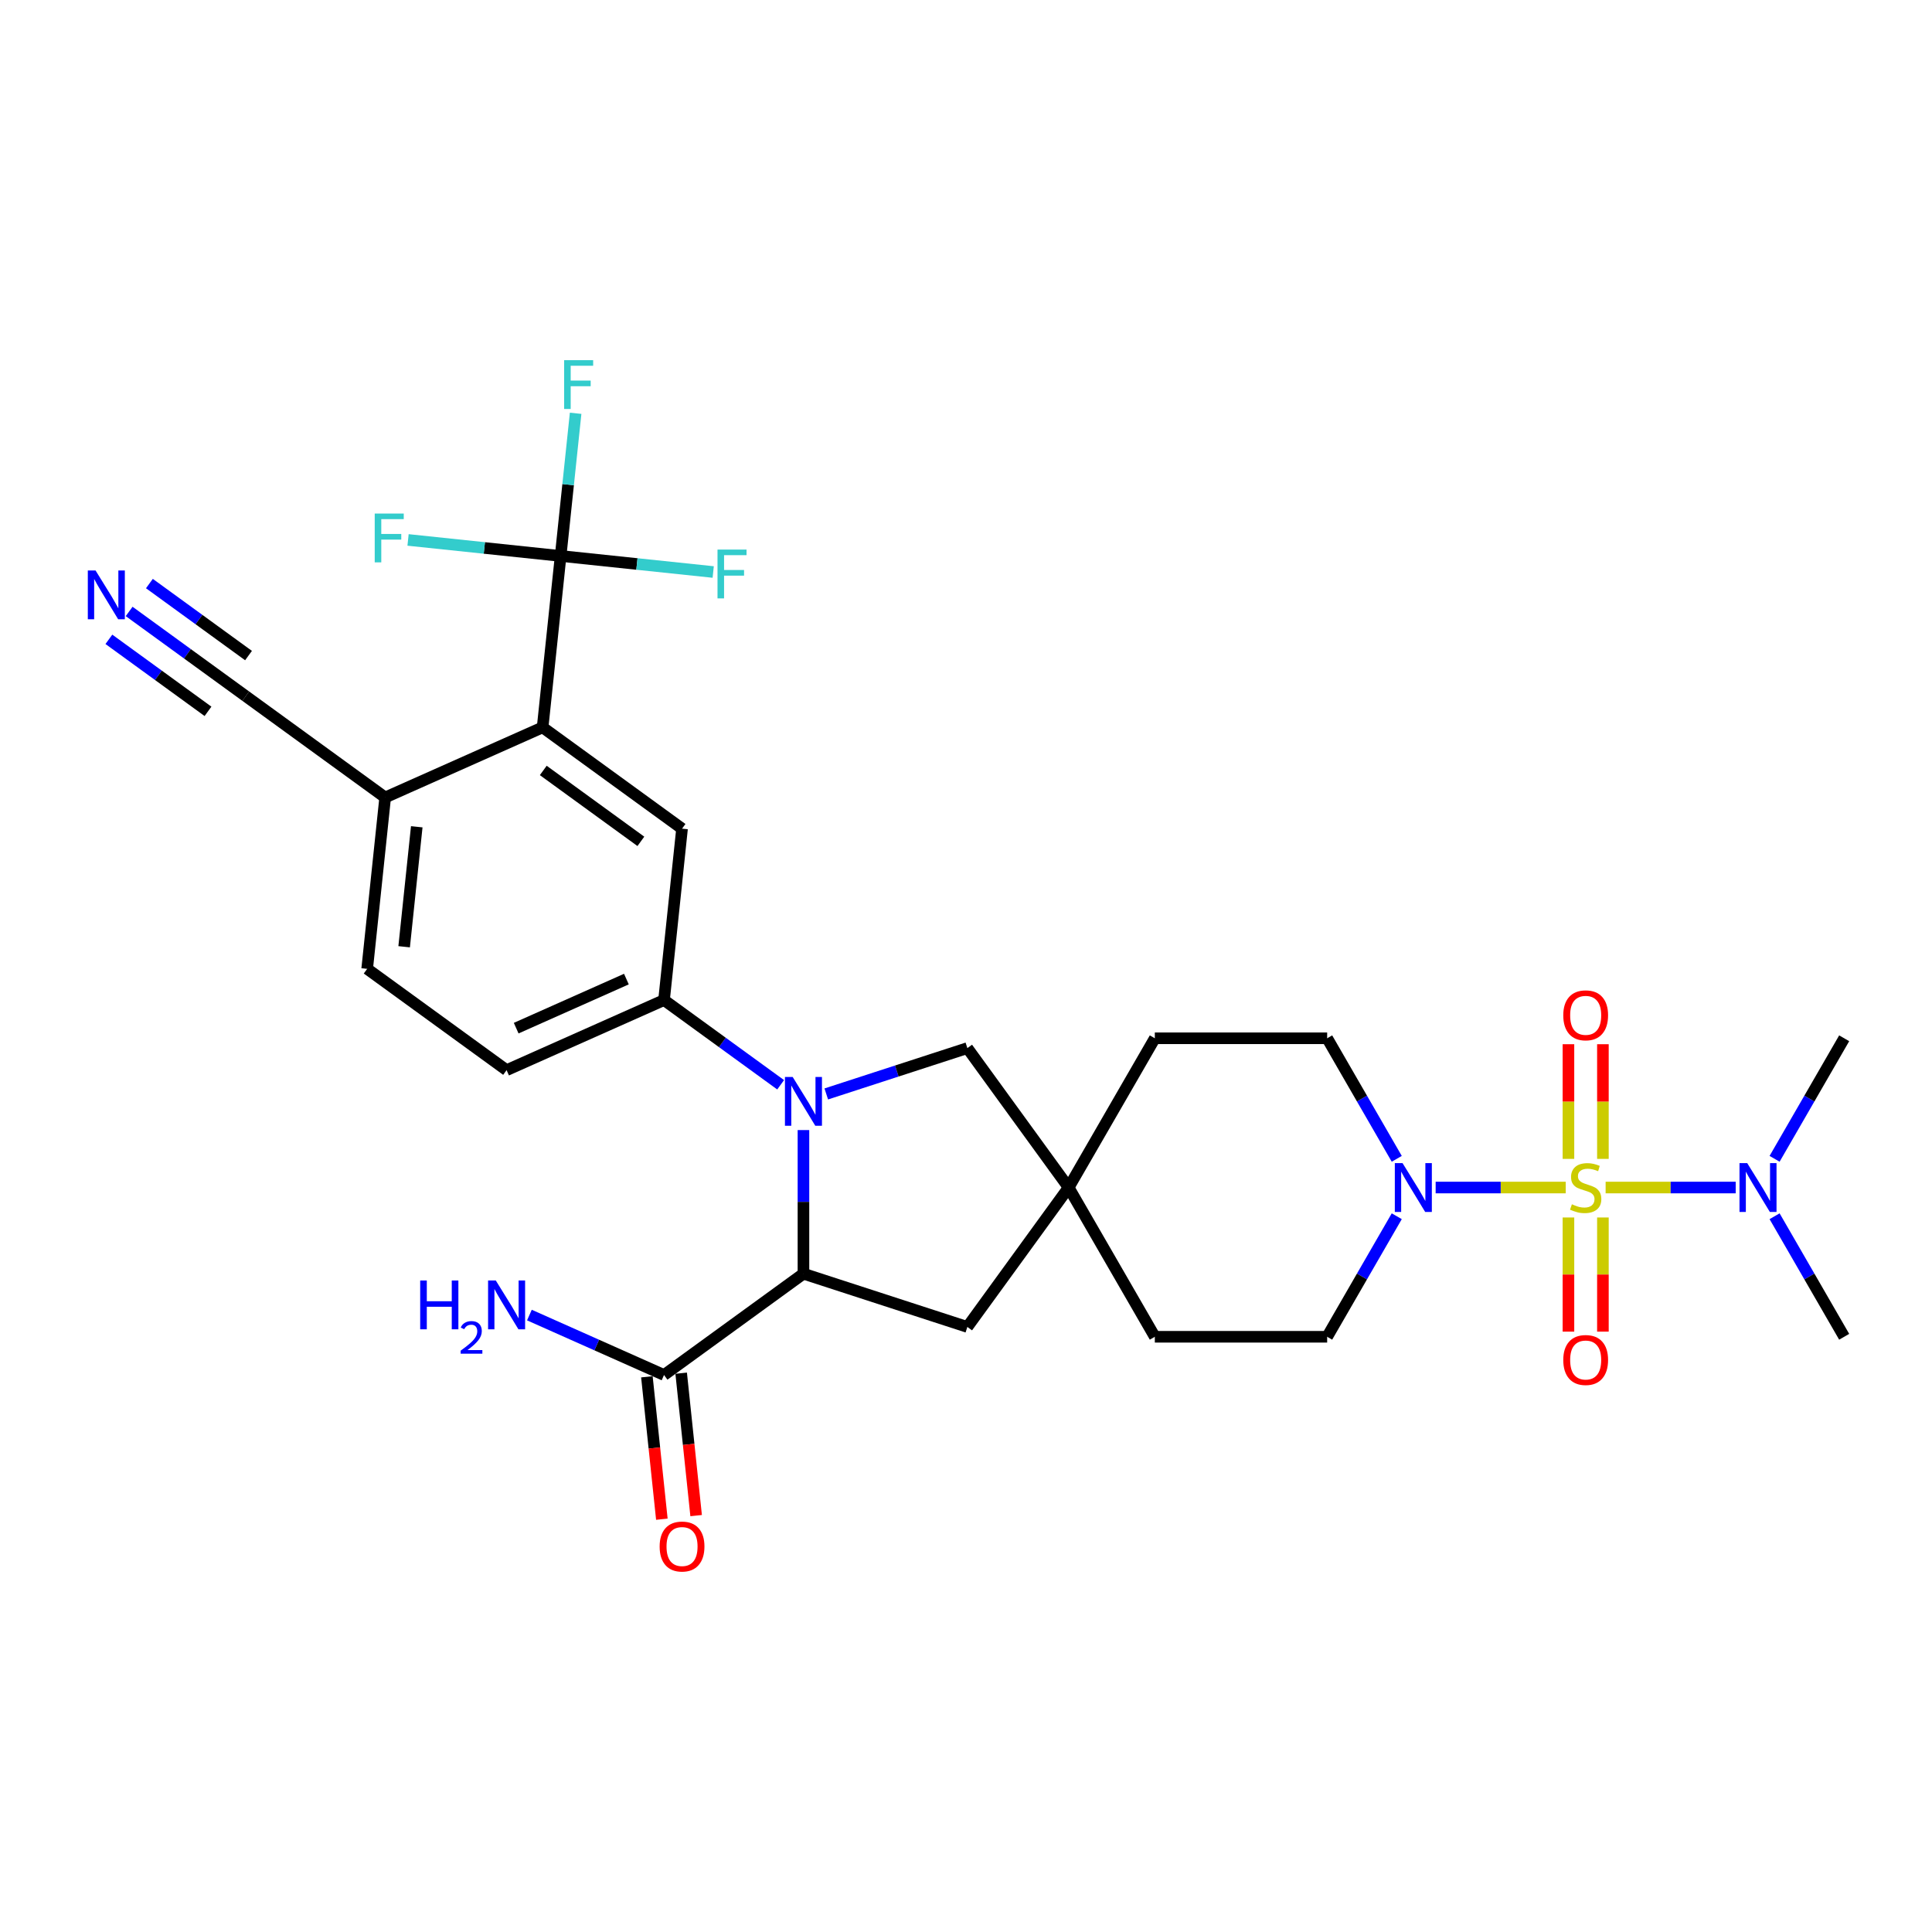 <?xml version='1.0' encoding='iso-8859-1'?>
<svg version='1.1' baseProfile='full'
              xmlns='http://www.w3.org/2000/svg'
                      xmlns:rdkit='http://www.rdkit.org/xml'
                      xmlns:xlink='http://www.w3.org/1999/xlink'
                  xml:space='preserve'
width='1000px' height='1000px' viewBox='0 0 1000 1000'>
<!-- END OF HEADER -->
<rect style='opacity:1.0;fill:#FFFFFF;stroke:none' width='1000' height='1000' x='0' y='0'> </rect>
<path class='bond-1' d='M 810.412,614.662 L 776.752,614.662' style='fill:none;fill-rule:evenodd;stroke:#CCCC00;stroke-width:6px;stroke-linecap:butt;stroke-linejoin:miter;stroke-opacity:1' />
<path class='bond-1' d='M 776.752,614.662 L 743.092,614.662' style='fill:none;fill-rule:evenodd;stroke:#0000FF;stroke-width:6px;stroke-linecap:butt;stroke-linejoin:miter;stroke-opacity:1' />
<path class='bond-8' d='M 831.071,614.662 L 864.732,614.662' style='fill:none;fill-rule:evenodd;stroke:#CCCC00;stroke-width:6px;stroke-linecap:butt;stroke-linejoin:miter;stroke-opacity:1' />
<path class='bond-8' d='M 864.732,614.662 L 898.392,614.662' style='fill:none;fill-rule:evenodd;stroke:#0000FF;stroke-width:6px;stroke-linecap:butt;stroke-linejoin:miter;stroke-opacity:1' />
<path class='bond-12' d='M 829.662,599.837 L 829.662,570.161' style='fill:none;fill-rule:evenodd;stroke:#CCCC00;stroke-width:6px;stroke-linecap:butt;stroke-linejoin:miter;stroke-opacity:1' />
<path class='bond-12' d='M 829.662,570.161 L 829.662,540.485' style='fill:none;fill-rule:evenodd;stroke:#FF0000;stroke-width:6px;stroke-linecap:butt;stroke-linejoin:miter;stroke-opacity:1' />
<path class='bond-12' d='M 811.822,599.837 L 811.822,570.161' style='fill:none;fill-rule:evenodd;stroke:#CCCC00;stroke-width:6px;stroke-linecap:butt;stroke-linejoin:miter;stroke-opacity:1' />
<path class='bond-12' d='M 811.822,570.161 L 811.822,540.485' style='fill:none;fill-rule:evenodd;stroke:#FF0000;stroke-width:6px;stroke-linecap:butt;stroke-linejoin:miter;stroke-opacity:1' />
<path class='bond-13' d='M 811.822,630.165 L 811.822,659.707' style='fill:none;fill-rule:evenodd;stroke:#CCCC00;stroke-width:6px;stroke-linecap:butt;stroke-linejoin:miter;stroke-opacity:1' />
<path class='bond-13' d='M 811.822,659.707 L 811.822,689.248' style='fill:none;fill-rule:evenodd;stroke:#FF0000;stroke-width:6px;stroke-linecap:butt;stroke-linejoin:miter;stroke-opacity:1' />
<path class='bond-13' d='M 829.662,630.165 L 829.662,659.707' style='fill:none;fill-rule:evenodd;stroke:#CCCC00;stroke-width:6px;stroke-linecap:butt;stroke-linejoin:miter;stroke-opacity:1' />
<path class='bond-13' d='M 829.662,659.707 L 829.662,689.248' style='fill:none;fill-rule:evenodd;stroke:#FF0000;stroke-width:6px;stroke-linecap:butt;stroke-linejoin:miter;stroke-opacity:1' />
<path class='bond-0' d='M 427.677,566.223 L 464.19,554.36' style='fill:none;fill-rule:evenodd;stroke:#0000FF;stroke-width:6px;stroke-linecap:butt;stroke-linejoin:miter;stroke-opacity:1' />
<path class='bond-0' d='M 464.19,554.36 L 500.703,542.496' style='fill:none;fill-rule:evenodd;stroke:#000000;stroke-width:6px;stroke-linecap:butt;stroke-linejoin:miter;stroke-opacity:1' />
<path class='bond-4' d='M 404.056,561.48 L 373.878,539.555' style='fill:none;fill-rule:evenodd;stroke:#0000FF;stroke-width:6px;stroke-linecap:butt;stroke-linejoin:miter;stroke-opacity:1' />
<path class='bond-4' d='M 373.878,539.555 L 343.7,517.629' style='fill:none;fill-rule:evenodd;stroke:#000000;stroke-width:6px;stroke-linecap:butt;stroke-linejoin:miter;stroke-opacity:1' />
<path class='bond-31' d='M 415.866,584.922 L 415.866,622.093' style='fill:none;fill-rule:evenodd;stroke:#0000FF;stroke-width:6px;stroke-linecap:butt;stroke-linejoin:miter;stroke-opacity:1' />
<path class='bond-31' d='M 415.866,622.093 L 415.866,659.263' style='fill:none;fill-rule:evenodd;stroke:#000000;stroke-width:6px;stroke-linecap:butt;stroke-linejoin:miter;stroke-opacity:1' />
<path class='bond-17' d='M 722.959,629.523 L 704.949,660.718' style='fill:none;fill-rule:evenodd;stroke:#0000FF;stroke-width:6px;stroke-linecap:butt;stroke-linejoin:miter;stroke-opacity:1' />
<path class='bond-17' d='M 704.949,660.718 L 686.938,691.914' style='fill:none;fill-rule:evenodd;stroke:#000000;stroke-width:6px;stroke-linecap:butt;stroke-linejoin:miter;stroke-opacity:1' />
<path class='bond-18' d='M 722.959,599.801 L 704.949,568.606' style='fill:none;fill-rule:evenodd;stroke:#0000FF;stroke-width:6px;stroke-linecap:butt;stroke-linejoin:miter;stroke-opacity:1' />
<path class='bond-18' d='M 704.949,568.606 L 686.938,537.411' style='fill:none;fill-rule:evenodd;stroke:#000000;stroke-width:6px;stroke-linecap:butt;stroke-linejoin:miter;stroke-opacity:1' />
<path class='bond-2' d='M 415.866,659.263 L 500.703,686.828' style='fill:none;fill-rule:evenodd;stroke:#000000;stroke-width:6px;stroke-linecap:butt;stroke-linejoin:miter;stroke-opacity:1' />
<path class='bond-7' d='M 415.866,659.263 L 343.7,711.695' style='fill:none;fill-rule:evenodd;stroke:#000000;stroke-width:6px;stroke-linecap:butt;stroke-linejoin:miter;stroke-opacity:1' />
<path class='bond-3' d='M 290.182,287.77 L 280.858,376.483' style='fill:none;fill-rule:evenodd;stroke:#000000;stroke-width:6px;stroke-linecap:butt;stroke-linejoin:miter;stroke-opacity:1' />
<path class='bond-22' d='M 290.182,287.77 L 294.063,250.843' style='fill:none;fill-rule:evenodd;stroke:#000000;stroke-width:6px;stroke-linecap:butt;stroke-linejoin:miter;stroke-opacity:1' />
<path class='bond-22' d='M 294.063,250.843 L 297.944,213.917' style='fill:none;fill-rule:evenodd;stroke:#33CCCC;stroke-width:6px;stroke-linecap:butt;stroke-linejoin:miter;stroke-opacity:1' />
<path class='bond-23' d='M 290.182,287.77 L 329.668,291.92' style='fill:none;fill-rule:evenodd;stroke:#000000;stroke-width:6px;stroke-linecap:butt;stroke-linejoin:miter;stroke-opacity:1' />
<path class='bond-23' d='M 329.668,291.92 L 369.155,296.07' style='fill:none;fill-rule:evenodd;stroke:#33CCCC;stroke-width:6px;stroke-linecap:butt;stroke-linejoin:miter;stroke-opacity:1' />
<path class='bond-24' d='M 290.182,287.77 L 250.696,283.619' style='fill:none;fill-rule:evenodd;stroke:#000000;stroke-width:6px;stroke-linecap:butt;stroke-linejoin:miter;stroke-opacity:1' />
<path class='bond-24' d='M 250.696,283.619 L 211.209,279.469' style='fill:none;fill-rule:evenodd;stroke:#33CCCC;stroke-width:6px;stroke-linecap:butt;stroke-linejoin:miter;stroke-opacity:1' />
<path class='bond-6' d='M 343.7,517.629 L 353.024,428.915' style='fill:none;fill-rule:evenodd;stroke:#000000;stroke-width:6px;stroke-linecap:butt;stroke-linejoin:miter;stroke-opacity:1' />
<path class='bond-19' d='M 343.7,517.629 L 262.209,553.911' style='fill:none;fill-rule:evenodd;stroke:#000000;stroke-width:6px;stroke-linecap:butt;stroke-linejoin:miter;stroke-opacity:1' />
<path class='bond-19' d='M 324.22,506.773 L 267.177,532.171' style='fill:none;fill-rule:evenodd;stroke:#000000;stroke-width:6px;stroke-linecap:butt;stroke-linejoin:miter;stroke-opacity:1' />
<path class='bond-5' d='M 280.858,376.483 L 353.024,428.915' style='fill:none;fill-rule:evenodd;stroke:#000000;stroke-width:6px;stroke-linecap:butt;stroke-linejoin:miter;stroke-opacity:1' />
<path class='bond-5' d='M 281.196,398.781 L 331.713,435.484' style='fill:none;fill-rule:evenodd;stroke:#000000;stroke-width:6px;stroke-linecap:butt;stroke-linejoin:miter;stroke-opacity:1' />
<path class='bond-32' d='M 280.858,376.483 L 199.367,412.765' style='fill:none;fill-rule:evenodd;stroke:#000000;stroke-width:6px;stroke-linecap:butt;stroke-linejoin:miter;stroke-opacity:1' />
<path class='bond-20' d='M 334.829,712.628 L 338.702,749.483' style='fill:none;fill-rule:evenodd;stroke:#000000;stroke-width:6px;stroke-linecap:butt;stroke-linejoin:miter;stroke-opacity:1' />
<path class='bond-20' d='M 338.702,749.483 L 342.576,786.337' style='fill:none;fill-rule:evenodd;stroke:#FF0000;stroke-width:6px;stroke-linecap:butt;stroke-linejoin:miter;stroke-opacity:1' />
<path class='bond-20' d='M 352.571,710.763 L 356.445,747.618' style='fill:none;fill-rule:evenodd;stroke:#000000;stroke-width:6px;stroke-linecap:butt;stroke-linejoin:miter;stroke-opacity:1' />
<path class='bond-20' d='M 356.445,747.618 L 360.319,784.473' style='fill:none;fill-rule:evenodd;stroke:#FF0000;stroke-width:6px;stroke-linecap:butt;stroke-linejoin:miter;stroke-opacity:1' />
<path class='bond-25' d='M 343.7,711.695 L 308.86,696.183' style='fill:none;fill-rule:evenodd;stroke:#000000;stroke-width:6px;stroke-linecap:butt;stroke-linejoin:miter;stroke-opacity:1' />
<path class='bond-25' d='M 308.86,696.183 L 274.02,680.672' style='fill:none;fill-rule:evenodd;stroke:#0000FF;stroke-width:6px;stroke-linecap:butt;stroke-linejoin:miter;stroke-opacity:1' />
<path class='bond-28' d='M 918.524,599.801 L 936.535,568.606' style='fill:none;fill-rule:evenodd;stroke:#0000FF;stroke-width:6px;stroke-linecap:butt;stroke-linejoin:miter;stroke-opacity:1' />
<path class='bond-28' d='M 936.535,568.606 L 954.545,537.411' style='fill:none;fill-rule:evenodd;stroke:#000000;stroke-width:6px;stroke-linecap:butt;stroke-linejoin:miter;stroke-opacity:1' />
<path class='bond-29' d='M 918.524,629.523 L 936.535,660.718' style='fill:none;fill-rule:evenodd;stroke:#0000FF;stroke-width:6px;stroke-linecap:butt;stroke-linejoin:miter;stroke-opacity:1' />
<path class='bond-29' d='M 936.535,660.718 L 954.545,691.914' style='fill:none;fill-rule:evenodd;stroke:#000000;stroke-width:6px;stroke-linecap:butt;stroke-linejoin:miter;stroke-opacity:1' />
<path class='bond-9' d='M 553.135,614.662 L 597.736,537.411' style='fill:none;fill-rule:evenodd;stroke:#000000;stroke-width:6px;stroke-linecap:butt;stroke-linejoin:miter;stroke-opacity:1' />
<path class='bond-10' d='M 553.135,614.662 L 500.703,542.496' style='fill:none;fill-rule:evenodd;stroke:#000000;stroke-width:6px;stroke-linecap:butt;stroke-linejoin:miter;stroke-opacity:1' />
<path class='bond-16' d='M 553.135,614.662 L 500.703,686.828' style='fill:none;fill-rule:evenodd;stroke:#000000;stroke-width:6px;stroke-linecap:butt;stroke-linejoin:miter;stroke-opacity:1' />
<path class='bond-30' d='M 553.135,614.662 L 597.736,691.914' style='fill:none;fill-rule:evenodd;stroke:#000000;stroke-width:6px;stroke-linecap:butt;stroke-linejoin:miter;stroke-opacity:1' />
<path class='bond-11' d='M 66.845,316.482 L 97.023,338.408' style='fill:none;fill-rule:evenodd;stroke:#0000FF;stroke-width:6px;stroke-linecap:butt;stroke-linejoin:miter;stroke-opacity:1' />
<path class='bond-11' d='M 97.023,338.408 L 127.201,360.333' style='fill:none;fill-rule:evenodd;stroke:#000000;stroke-width:6px;stroke-linecap:butt;stroke-linejoin:miter;stroke-opacity:1' />
<path class='bond-11' d='M 56.359,330.916 L 82.01,349.552' style='fill:none;fill-rule:evenodd;stroke:#0000FF;stroke-width:6px;stroke-linecap:butt;stroke-linejoin:miter;stroke-opacity:1' />
<path class='bond-11' d='M 82.01,349.552 L 107.661,368.189' style='fill:none;fill-rule:evenodd;stroke:#000000;stroke-width:6px;stroke-linecap:butt;stroke-linejoin:miter;stroke-opacity:1' />
<path class='bond-11' d='M 77.332,302.049 L 102.983,320.686' style='fill:none;fill-rule:evenodd;stroke:#0000FF;stroke-width:6px;stroke-linecap:butt;stroke-linejoin:miter;stroke-opacity:1' />
<path class='bond-11' d='M 102.983,320.686 L 128.634,339.323' style='fill:none;fill-rule:evenodd;stroke:#000000;stroke-width:6px;stroke-linecap:butt;stroke-linejoin:miter;stroke-opacity:1' />
<path class='bond-14' d='M 127.201,360.333 L 199.367,412.765' style='fill:none;fill-rule:evenodd;stroke:#000000;stroke-width:6px;stroke-linecap:butt;stroke-linejoin:miter;stroke-opacity:1' />
<path class='bond-15' d='M 199.367,412.765 L 190.043,501.479' style='fill:none;fill-rule:evenodd;stroke:#000000;stroke-width:6px;stroke-linecap:butt;stroke-linejoin:miter;stroke-opacity:1' />
<path class='bond-15' d='M 215.712,427.937 L 209.185,490.037' style='fill:none;fill-rule:evenodd;stroke:#000000;stroke-width:6px;stroke-linecap:butt;stroke-linejoin:miter;stroke-opacity:1' />
<path class='bond-27' d='M 686.938,691.914 L 597.736,691.914' style='fill:none;fill-rule:evenodd;stroke:#000000;stroke-width:6px;stroke-linecap:butt;stroke-linejoin:miter;stroke-opacity:1' />
<path class='bond-26' d='M 686.938,537.411 L 597.736,537.411' style='fill:none;fill-rule:evenodd;stroke:#000000;stroke-width:6px;stroke-linecap:butt;stroke-linejoin:miter;stroke-opacity:1' />
<path class='bond-21' d='M 262.209,553.911 L 190.043,501.479' style='fill:none;fill-rule:evenodd;stroke:#000000;stroke-width:6px;stroke-linecap:butt;stroke-linejoin:miter;stroke-opacity:1' />
<path  class='atom-0' d='M 813.606 623.333
Q 813.891 623.44, 815.069 623.939
Q 816.246 624.439, 817.531 624.76
Q 818.851 625.045, 820.135 625.045
Q 822.526 625.045, 823.917 623.903
Q 825.309 622.726, 825.309 620.692
Q 825.309 619.301, 824.595 618.444
Q 823.917 617.588, 822.847 617.124
Q 821.777 616.66, 819.993 616.125
Q 817.745 615.447, 816.389 614.805
Q 815.069 614.163, 814.105 612.807
Q 813.177 611.451, 813.177 609.167
Q 813.177 605.992, 815.318 604.029
Q 817.495 602.067, 821.777 602.067
Q 824.702 602.067, 828.021 603.458
L 827.2 606.206
Q 824.167 604.957, 821.884 604.957
Q 819.422 604.957, 818.066 605.992
Q 816.71 606.991, 816.746 608.739
Q 816.746 610.095, 817.424 610.916
Q 818.137 611.736, 819.136 612.2
Q 820.171 612.664, 821.884 613.199
Q 824.167 613.913, 825.523 614.626
Q 826.879 615.34, 827.842 616.803
Q 828.841 618.23, 828.841 620.692
Q 828.841 624.189, 826.486 626.08
Q 824.167 627.935, 820.278 627.935
Q 818.03 627.935, 816.317 627.436
Q 814.64 626.972, 812.642 626.151
L 813.606 623.333
' fill='#CCCC00'/>
<path  class='atom-1' d='M 410.282 557.43
L 418.56 570.81
Q 419.381 572.13, 420.701 574.521
Q 422.021 576.912, 422.093 577.054
L 422.093 557.43
L 425.447 557.43
L 425.447 582.692
L 421.985 582.692
L 413.101 568.063
Q 412.066 566.35, 410.96 564.388
Q 409.89 562.425, 409.569 561.819
L 409.569 582.692
L 406.286 582.692
L 406.286 557.43
L 410.282 557.43
' fill='#0000FF'/>
<path  class='atom-2' d='M 725.955 602.031
L 734.233 615.411
Q 735.054 616.732, 736.374 619.122
Q 737.694 621.513, 737.766 621.656
L 737.766 602.031
L 741.12 602.031
L 741.12 627.293
L 737.659 627.293
L 728.774 612.664
Q 727.739 610.951, 726.633 608.989
Q 725.563 607.026, 725.242 606.42
L 725.242 627.293
L 721.959 627.293
L 721.959 602.031
L 725.955 602.031
' fill='#0000FF'/>
<path  class='atom-9' d='M 904.36 602.031
L 912.638 615.411
Q 913.459 616.732, 914.779 619.122
Q 916.099 621.513, 916.171 621.656
L 916.171 602.031
L 919.525 602.031
L 919.525 627.293
L 916.064 627.293
L 907.179 612.664
Q 906.144 610.951, 905.038 608.989
Q 903.968 607.026, 903.647 606.42
L 903.647 627.293
L 900.364 627.293
L 900.364 602.031
L 904.36 602.031
' fill='#0000FF'/>
<path  class='atom-12' d='M 49.451 295.271
L 57.729 308.651
Q 58.55 309.971, 59.87 312.362
Q 61.19 314.752, 61.261 314.895
L 61.261 295.271
L 64.615 295.271
L 64.615 320.533
L 61.154 320.533
L 52.27 305.903
Q 51.235 304.191, 50.129 302.228
Q 49.058 300.266, 48.737 299.659
L 48.737 320.533
L 45.455 320.533
L 45.455 295.271
L 49.451 295.271
' fill='#0000FF'/>
<path  class='atom-13' d='M 809.146 525.531
Q 809.146 519.465, 812.143 516.076
Q 815.14 512.686, 820.742 512.686
Q 826.344 512.686, 829.341 516.076
Q 832.338 519.465, 832.338 525.531
Q 832.338 531.668, 829.305 535.165
Q 826.272 538.626, 820.742 538.626
Q 815.176 538.626, 812.143 535.165
Q 809.146 531.704, 809.146 525.531
M 820.742 535.771
Q 824.595 535.771, 826.665 533.202
Q 828.77 530.598, 828.77 525.531
Q 828.77 520.571, 826.665 518.074
Q 824.595 515.54, 820.742 515.54
Q 816.888 515.54, 814.783 518.038
Q 812.714 520.536, 812.714 525.531
Q 812.714 530.633, 814.783 533.202
Q 816.888 535.771, 820.742 535.771
' fill='#FF0000'/>
<path  class='atom-14' d='M 809.146 703.936
Q 809.146 697.87, 812.143 694.48
Q 815.14 691.091, 820.742 691.091
Q 826.344 691.091, 829.341 694.48
Q 832.338 697.87, 832.338 703.936
Q 832.338 710.073, 829.305 713.57
Q 826.272 717.031, 820.742 717.031
Q 815.176 717.031, 812.143 713.57
Q 809.146 710.109, 809.146 703.936
M 820.742 714.176
Q 824.595 714.176, 826.665 711.607
Q 828.77 709.003, 828.77 703.936
Q 828.77 698.976, 826.665 696.479
Q 824.595 693.945, 820.742 693.945
Q 816.888 693.945, 814.783 696.443
Q 812.714 698.941, 812.714 703.936
Q 812.714 709.038, 814.783 711.607
Q 816.888 714.176, 820.742 714.176
' fill='#FF0000'/>
<path  class='atom-21' d='M 341.428 800.48
Q 341.428 794.414, 344.425 791.025
Q 347.422 787.635, 353.024 787.635
Q 358.626 787.635, 361.623 791.025
Q 364.62 794.414, 364.62 800.48
Q 364.62 806.617, 361.588 810.114
Q 358.555 813.575, 353.024 813.575
Q 347.458 813.575, 344.425 810.114
Q 341.428 806.653, 341.428 800.48
M 353.024 810.721
Q 356.878 810.721, 358.947 808.152
Q 361.052 805.547, 361.052 800.48
Q 361.052 795.521, 358.947 793.023
Q 356.878 790.49, 353.024 790.49
Q 349.171 790.49, 347.065 792.987
Q 344.996 795.485, 344.996 800.48
Q 344.996 805.583, 347.065 808.152
Q 349.171 810.721, 353.024 810.721
' fill='#FF0000'/>
<path  class='atom-23' d='M 291.995 186.425
L 307.017 186.425
L 307.017 189.315
L 295.385 189.315
L 295.385 196.986
L 305.733 196.986
L 305.733 199.912
L 295.385 199.912
L 295.385 211.687
L 291.995 211.687
L 291.995 186.425
' fill='#33CCCC'/>
<path  class='atom-24' d='M 371.385 284.463
L 386.407 284.463
L 386.407 287.353
L 374.775 287.353
L 374.775 295.024
L 385.122 295.024
L 385.122 297.95
L 374.775 297.95
L 374.775 309.725
L 371.385 309.725
L 371.385 284.463
' fill='#33CCCC'/>
<path  class='atom-25' d='M 193.957 265.814
L 208.979 265.814
L 208.979 268.705
L 197.347 268.705
L 197.347 276.376
L 207.695 276.376
L 207.695 279.302
L 197.347 279.302
L 197.347 291.077
L 193.957 291.077
L 193.957 265.814
' fill='#33CCCC'/>
<path  class='atom-26' d='M 217.49 662.782
L 220.915 662.782
L 220.915 673.522
L 233.832 673.522
L 233.832 662.782
L 237.257 662.782
L 237.257 688.044
L 233.832 688.044
L 233.832 676.377
L 220.915 676.377
L 220.915 688.044
L 217.49 688.044
L 217.49 662.782
' fill='#0000FF'/>
<path  class='atom-26' d='M 238.482 687.158
Q 239.094 685.58, 240.554 684.709
Q 242.014 683.814, 244.039 683.814
Q 246.559 683.814, 247.972 685.18
Q 249.385 686.546, 249.385 688.971
Q 249.385 691.444, 247.548 693.752
Q 245.735 696.06, 241.967 698.791
L 249.668 698.791
L 249.668 700.675
L 238.435 700.675
L 238.435 699.098
Q 241.543 696.884, 243.38 695.235
Q 245.24 693.587, 246.135 692.103
Q 247.03 690.62, 247.03 689.089
Q 247.03 687.488, 246.229 686.593
Q 245.429 685.698, 244.039 685.698
Q 242.697 685.698, 241.802 686.24
Q 240.907 686.781, 240.271 687.982
L 238.482 687.158
' fill='#0000FF'/>
<path  class='atom-26' d='M 256.625 662.782
L 264.903 676.163
Q 265.724 677.483, 267.044 679.873
Q 268.364 682.264, 268.436 682.407
L 268.436 662.782
L 271.79 662.782
L 271.79 688.044
L 268.329 688.044
L 259.444 673.415
Q 258.409 671.702, 257.303 669.74
Q 256.233 667.778, 255.912 667.171
L 255.912 688.044
L 252.629 688.044
L 252.629 662.782
L 256.625 662.782
' fill='#0000FF'/>
</svg>
